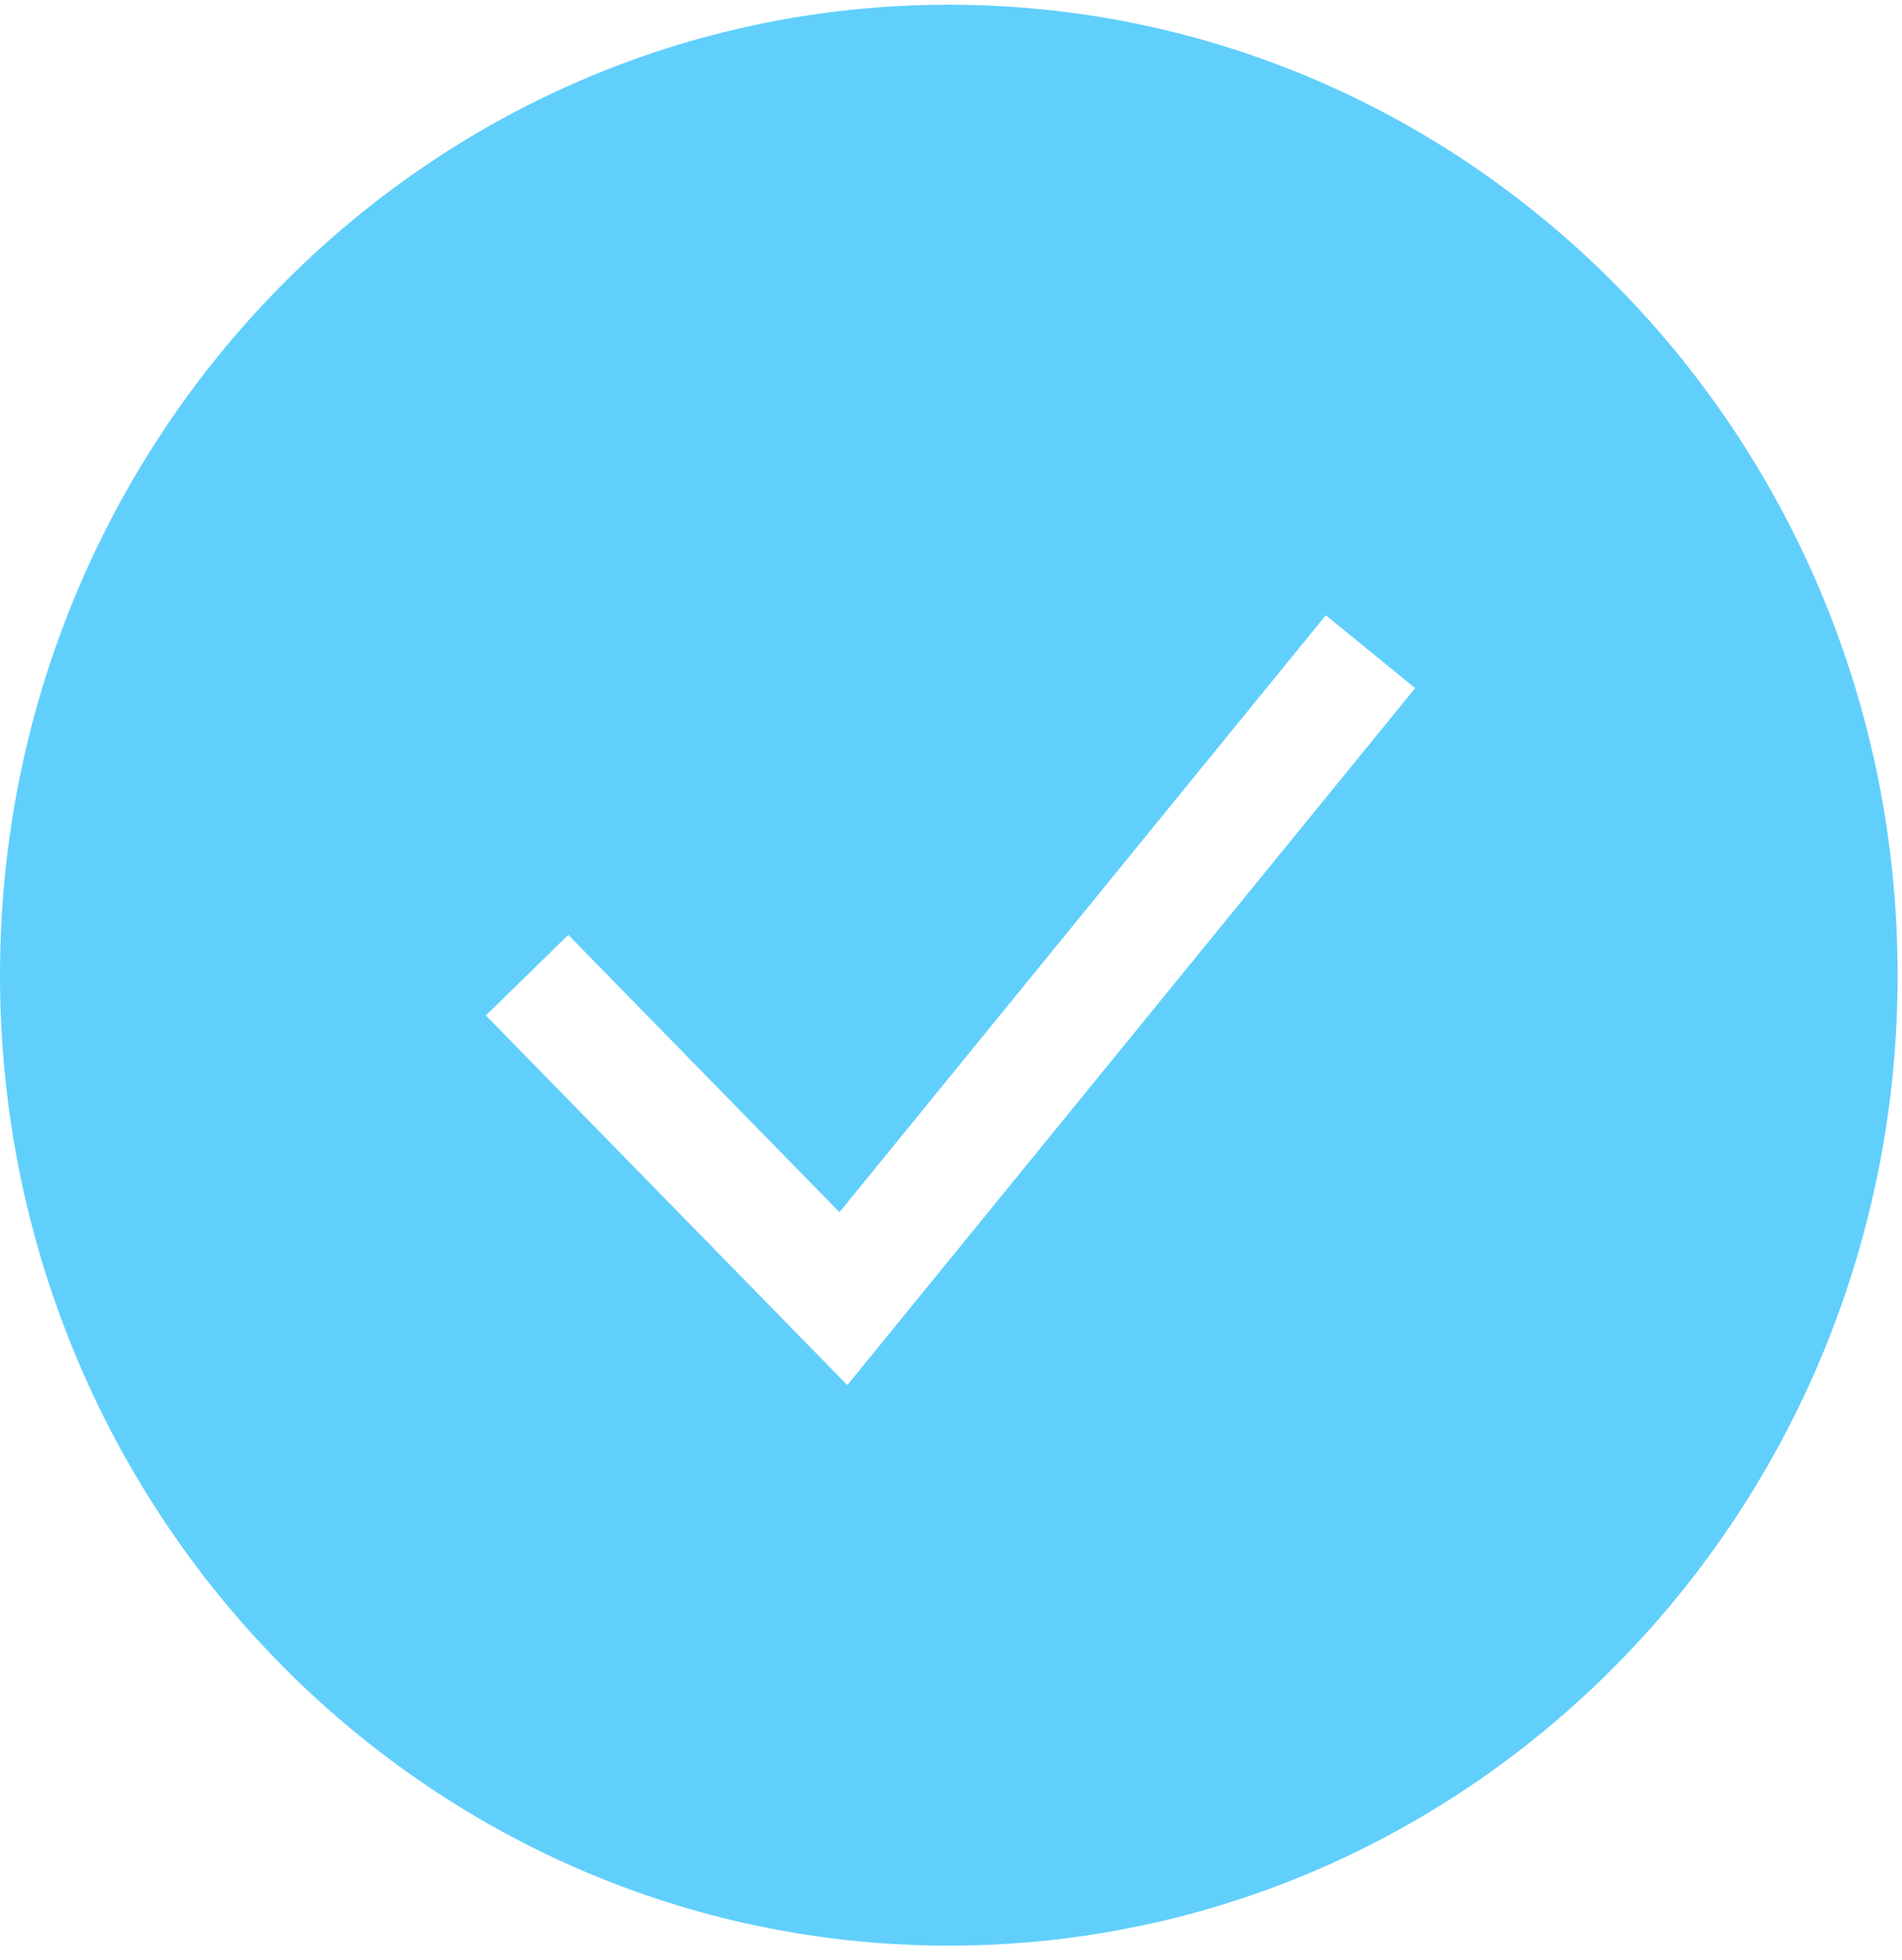 <svg width="33" height="34" viewBox="0 0 33 34" fill="none" xmlns="http://www.w3.org/2000/svg">
<path fill-rule="evenodd" clip-rule="evenodd" d="M32.924 16.918C32.924 26.216 25.553 33.754 16.462 33.754C7.37 33.754 0 26.216 0 16.918C0 7.62 7.37 0.082 16.462 0.082C25.553 0.082 32.924 7.62 32.924 16.918ZM15.408 23.162L24.553 11.938L23.003 10.674L14.565 21.03L9.86 16.219L8.43 17.617L13.918 23.229L14.701 24.03L15.408 23.162Z" fill="#61CFFC"/>
</svg>
